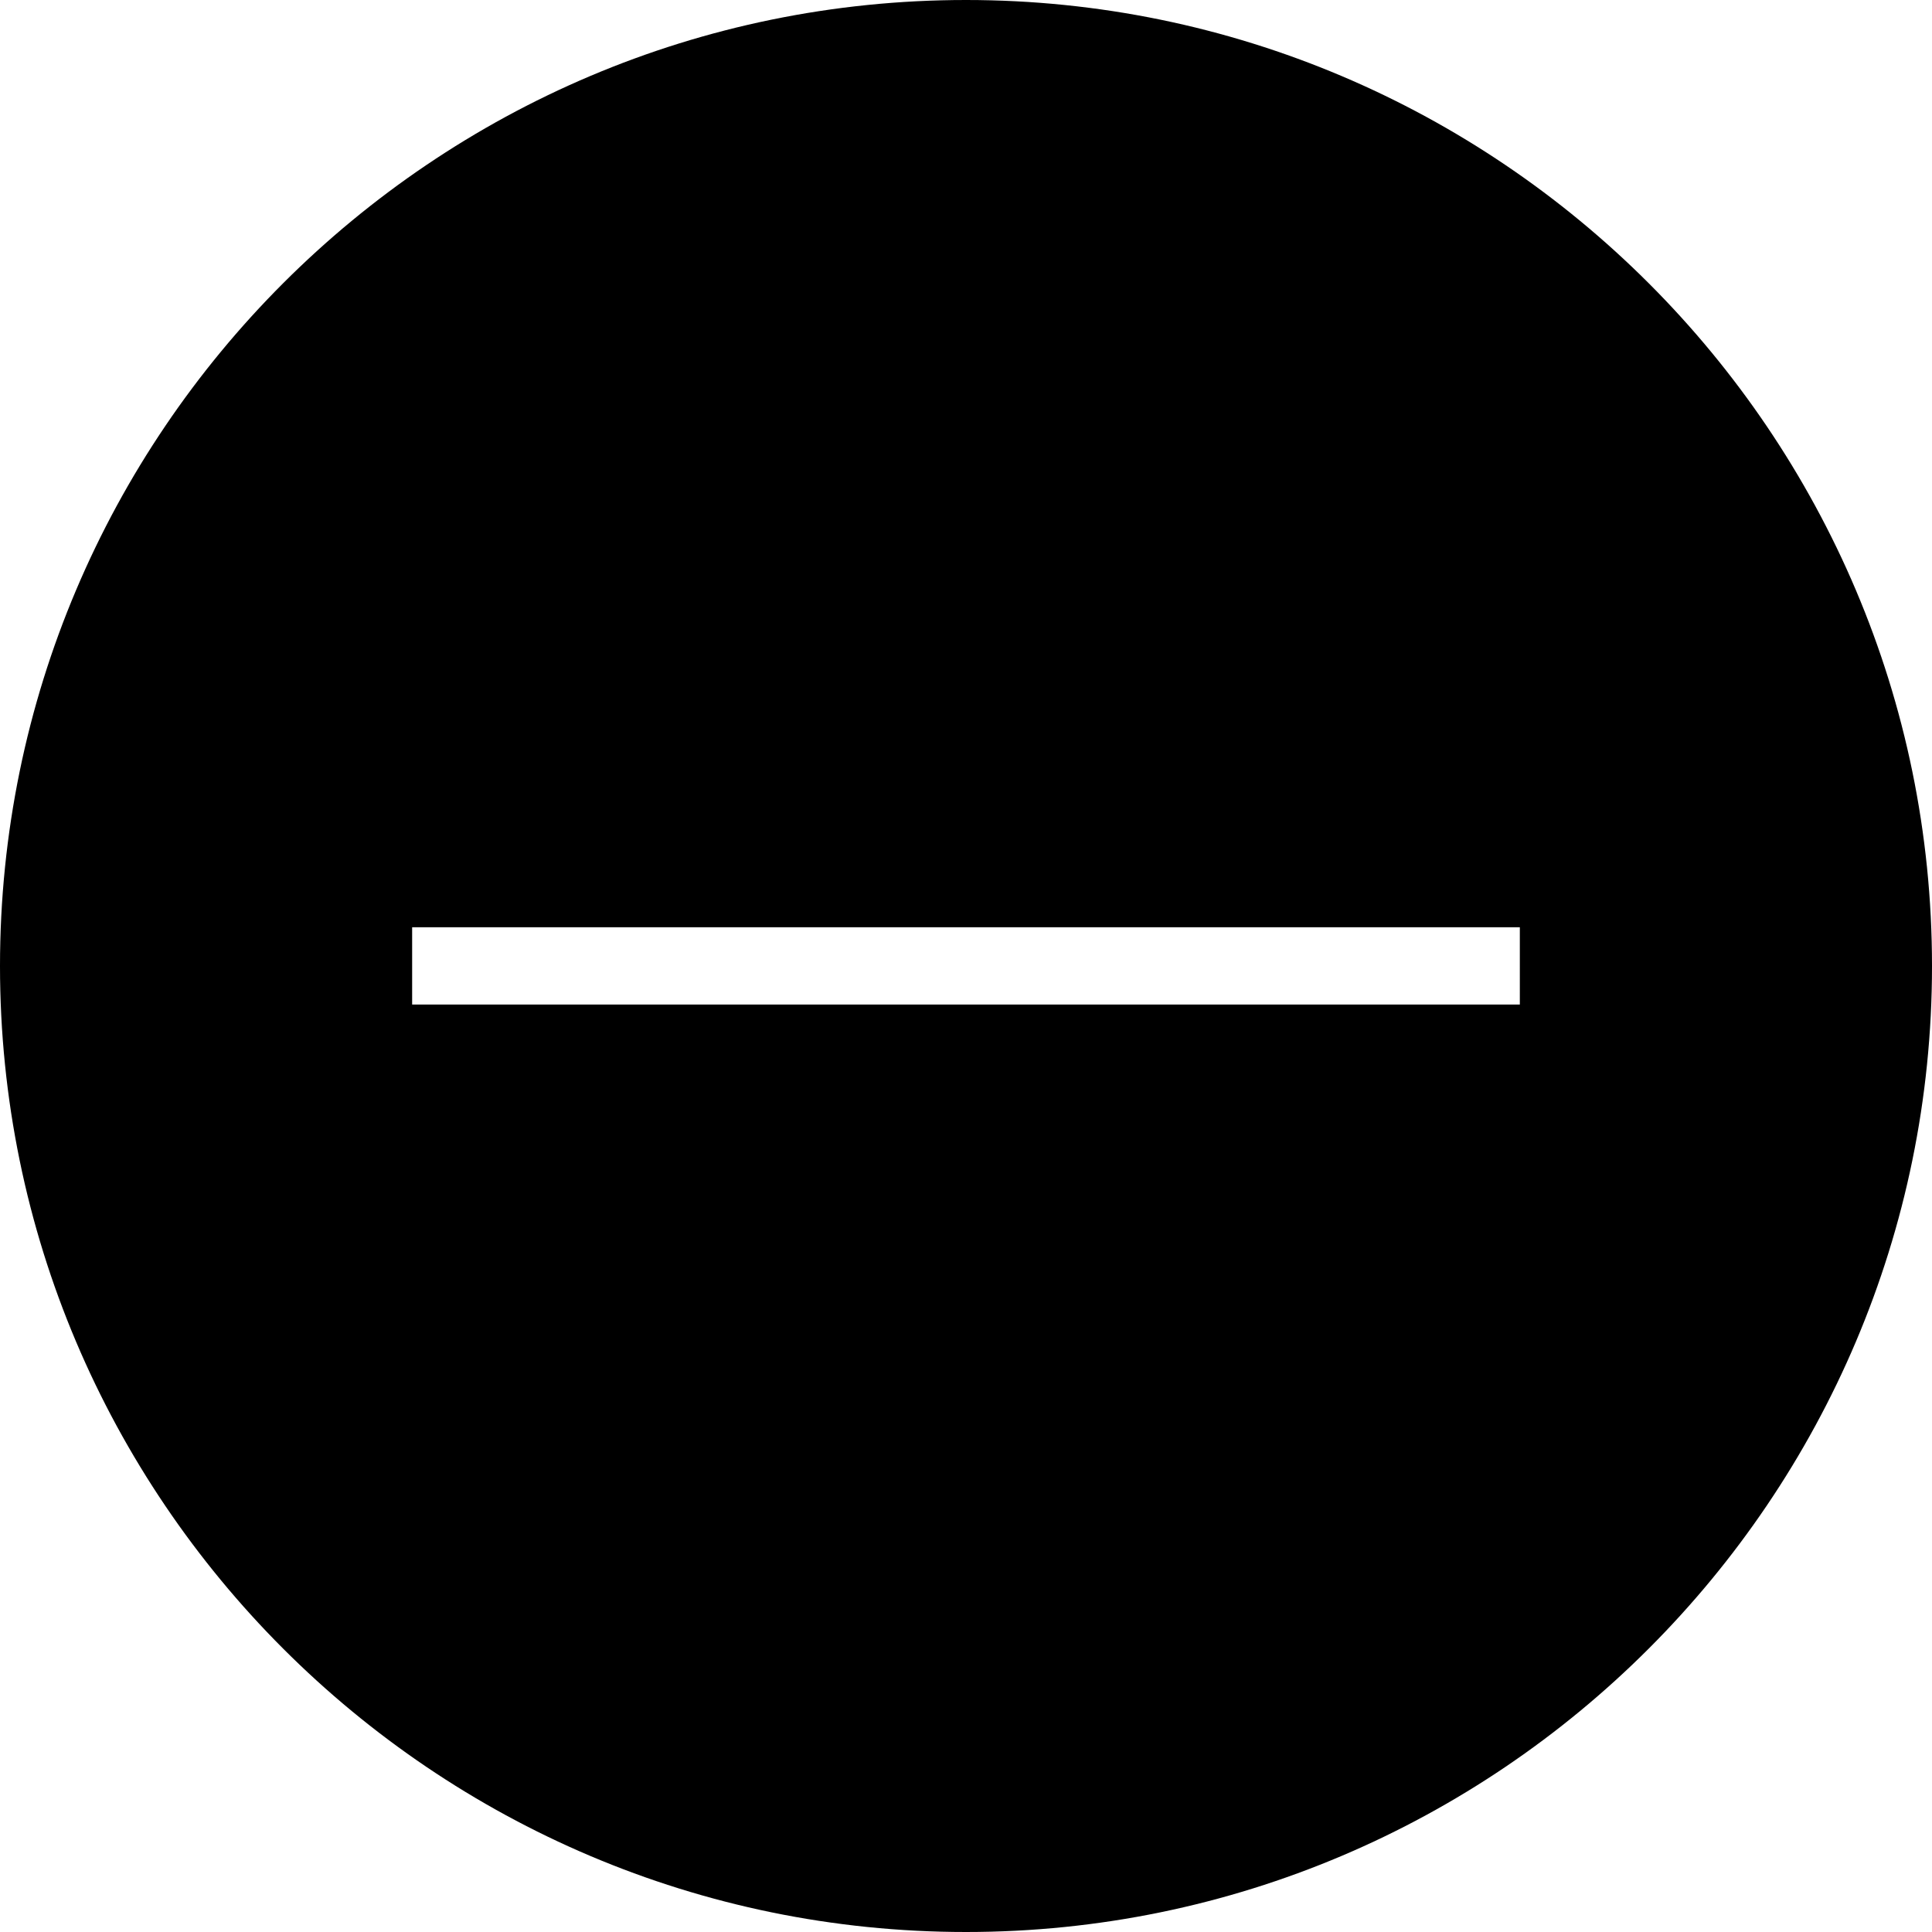 <?xml version="1.0" encoding="iso-8859-1"?>
<!-- Uploaded to: SVG Repo, www.svgrepo.com, Generator: SVG Repo Mixer Tools -->
<svg fill="#000000" height="800px" width="800px" version="1.1" id="Layer_1" xmlns="http://www.w3.org/2000/svg" xmlns:xlink="http://www.w3.org/1999/xlink" 
	 viewBox="0 0 472.615 472.615" xml:space="preserve">
<g>
	<g>
		<path d="M236.308,0C105.96,0,0,105.96,0,236.308C0,366.56,105.96,472.615,236.308,472.615
			c130.253,0,236.308-106.055,236.308-236.308C472.615,105.96,366.56,0,236.308,0z M371.789,245.737H100.82v-18.905h270.969V245.737
			z"/>
	</g>
</g>
</svg>